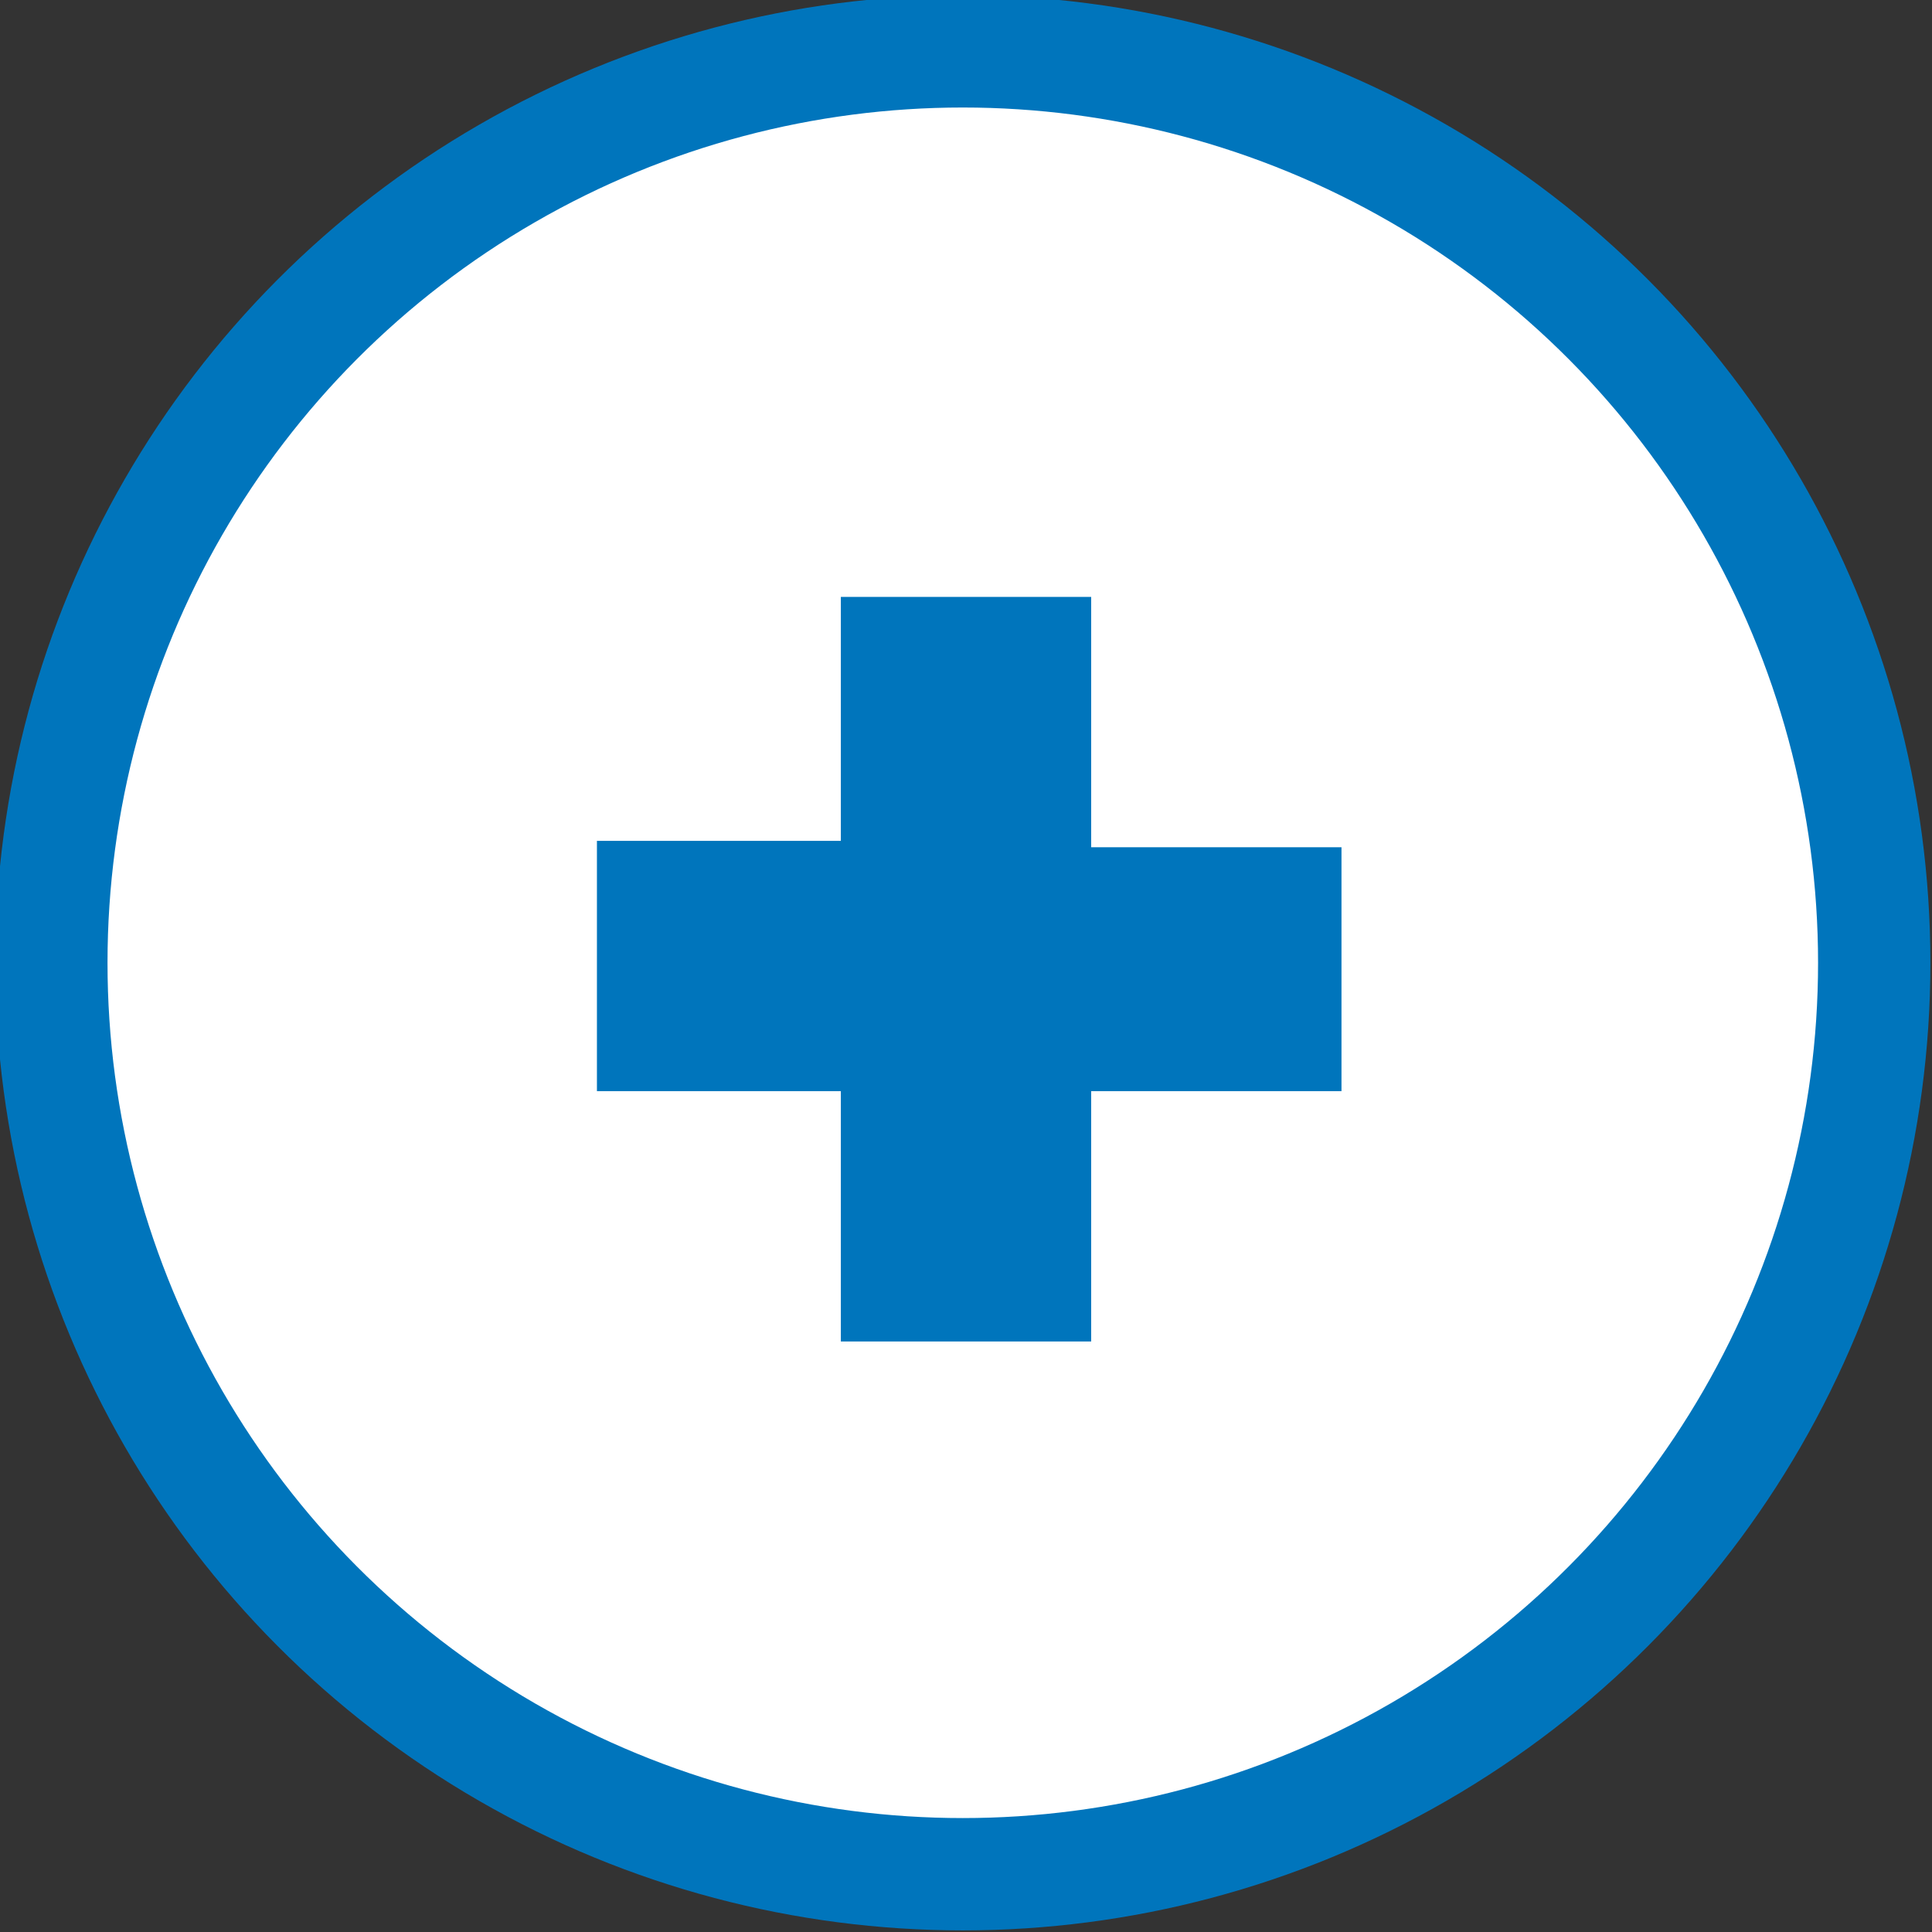 <?xml version="1.0" encoding="utf-8"?>
<!-- Generator: Adobe Illustrator 27.1.1, SVG Export Plug-In . SVG Version: 6.00 Build 0)  -->
<svg version="1.1" id="Calque_1" xmlns="http://www.w3.org/2000/svg" xmlns:xlink="http://www.w3.org/1999/xlink" x="0px" y="0px"
	 viewBox="0 0 30.1 30.1" style="enable-background:new 0 0 30.1 30.1;" xml:space="preserve">
<rect x="0" y="0" width="30.1" height="30.1" fill="#333333" stroke="none"/>
<style type="text/css">
	.st0{fill:#FFFFFF;stroke:#0075BC;stroke-width:1.75;stroke-miterlimit:10;}
	.st1{fill:#0075BC;}
</style>
<circle class="st0" cx="15" cy="15" r="14.2"/>
<g>
	<path class="st1" d="M13.1,13.1V9.3H17v3.9h3.9V17H17v3.9h-3.9V17H9.3v-3.9H13.1z"/>
</g>
</svg>
